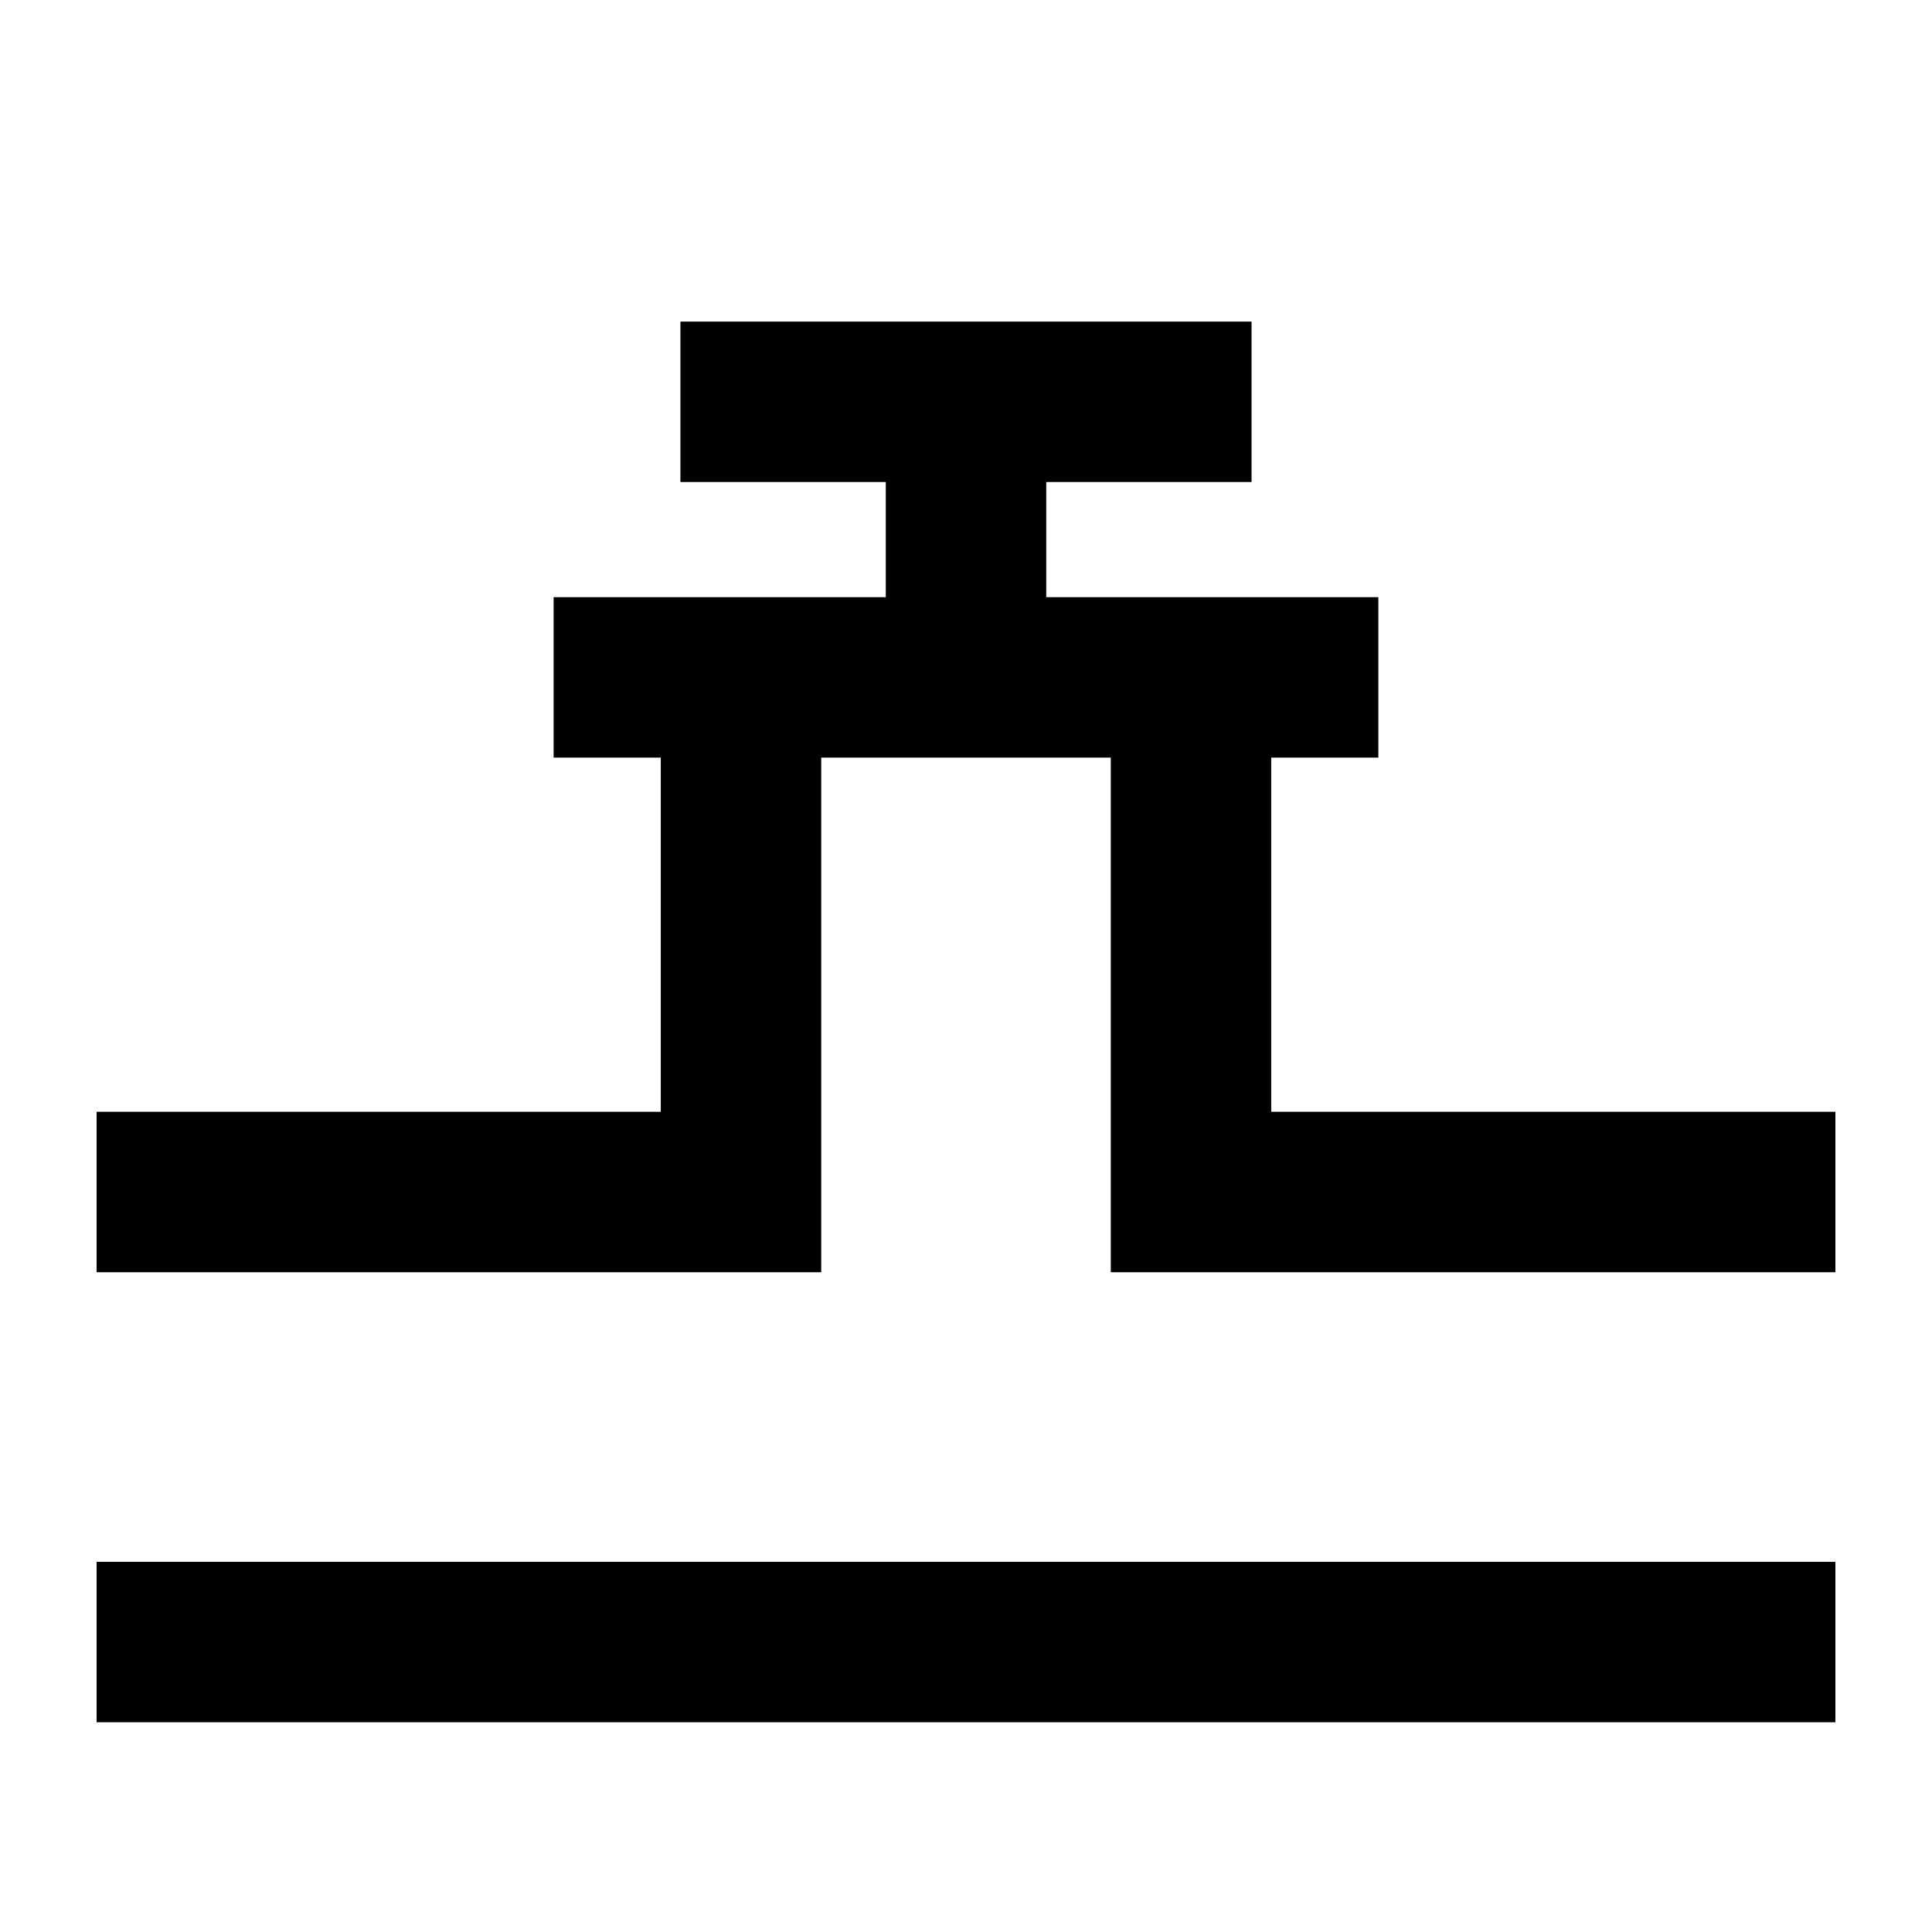 <svg xmlns="http://www.w3.org/2000/svg" viewBox="0 0 60 60"><path d="M39.479 34.528v-11h3.327v-4.983H32.492v-3.576h6.376V9.987H21.131v4.982h6.378v3.576H17.193v4.983h3.328v11H3v4.983h22.504V23.528h8.992v15.983H57v-4.983H39.479zM3 48.504h54v4.983H3z"/></svg>